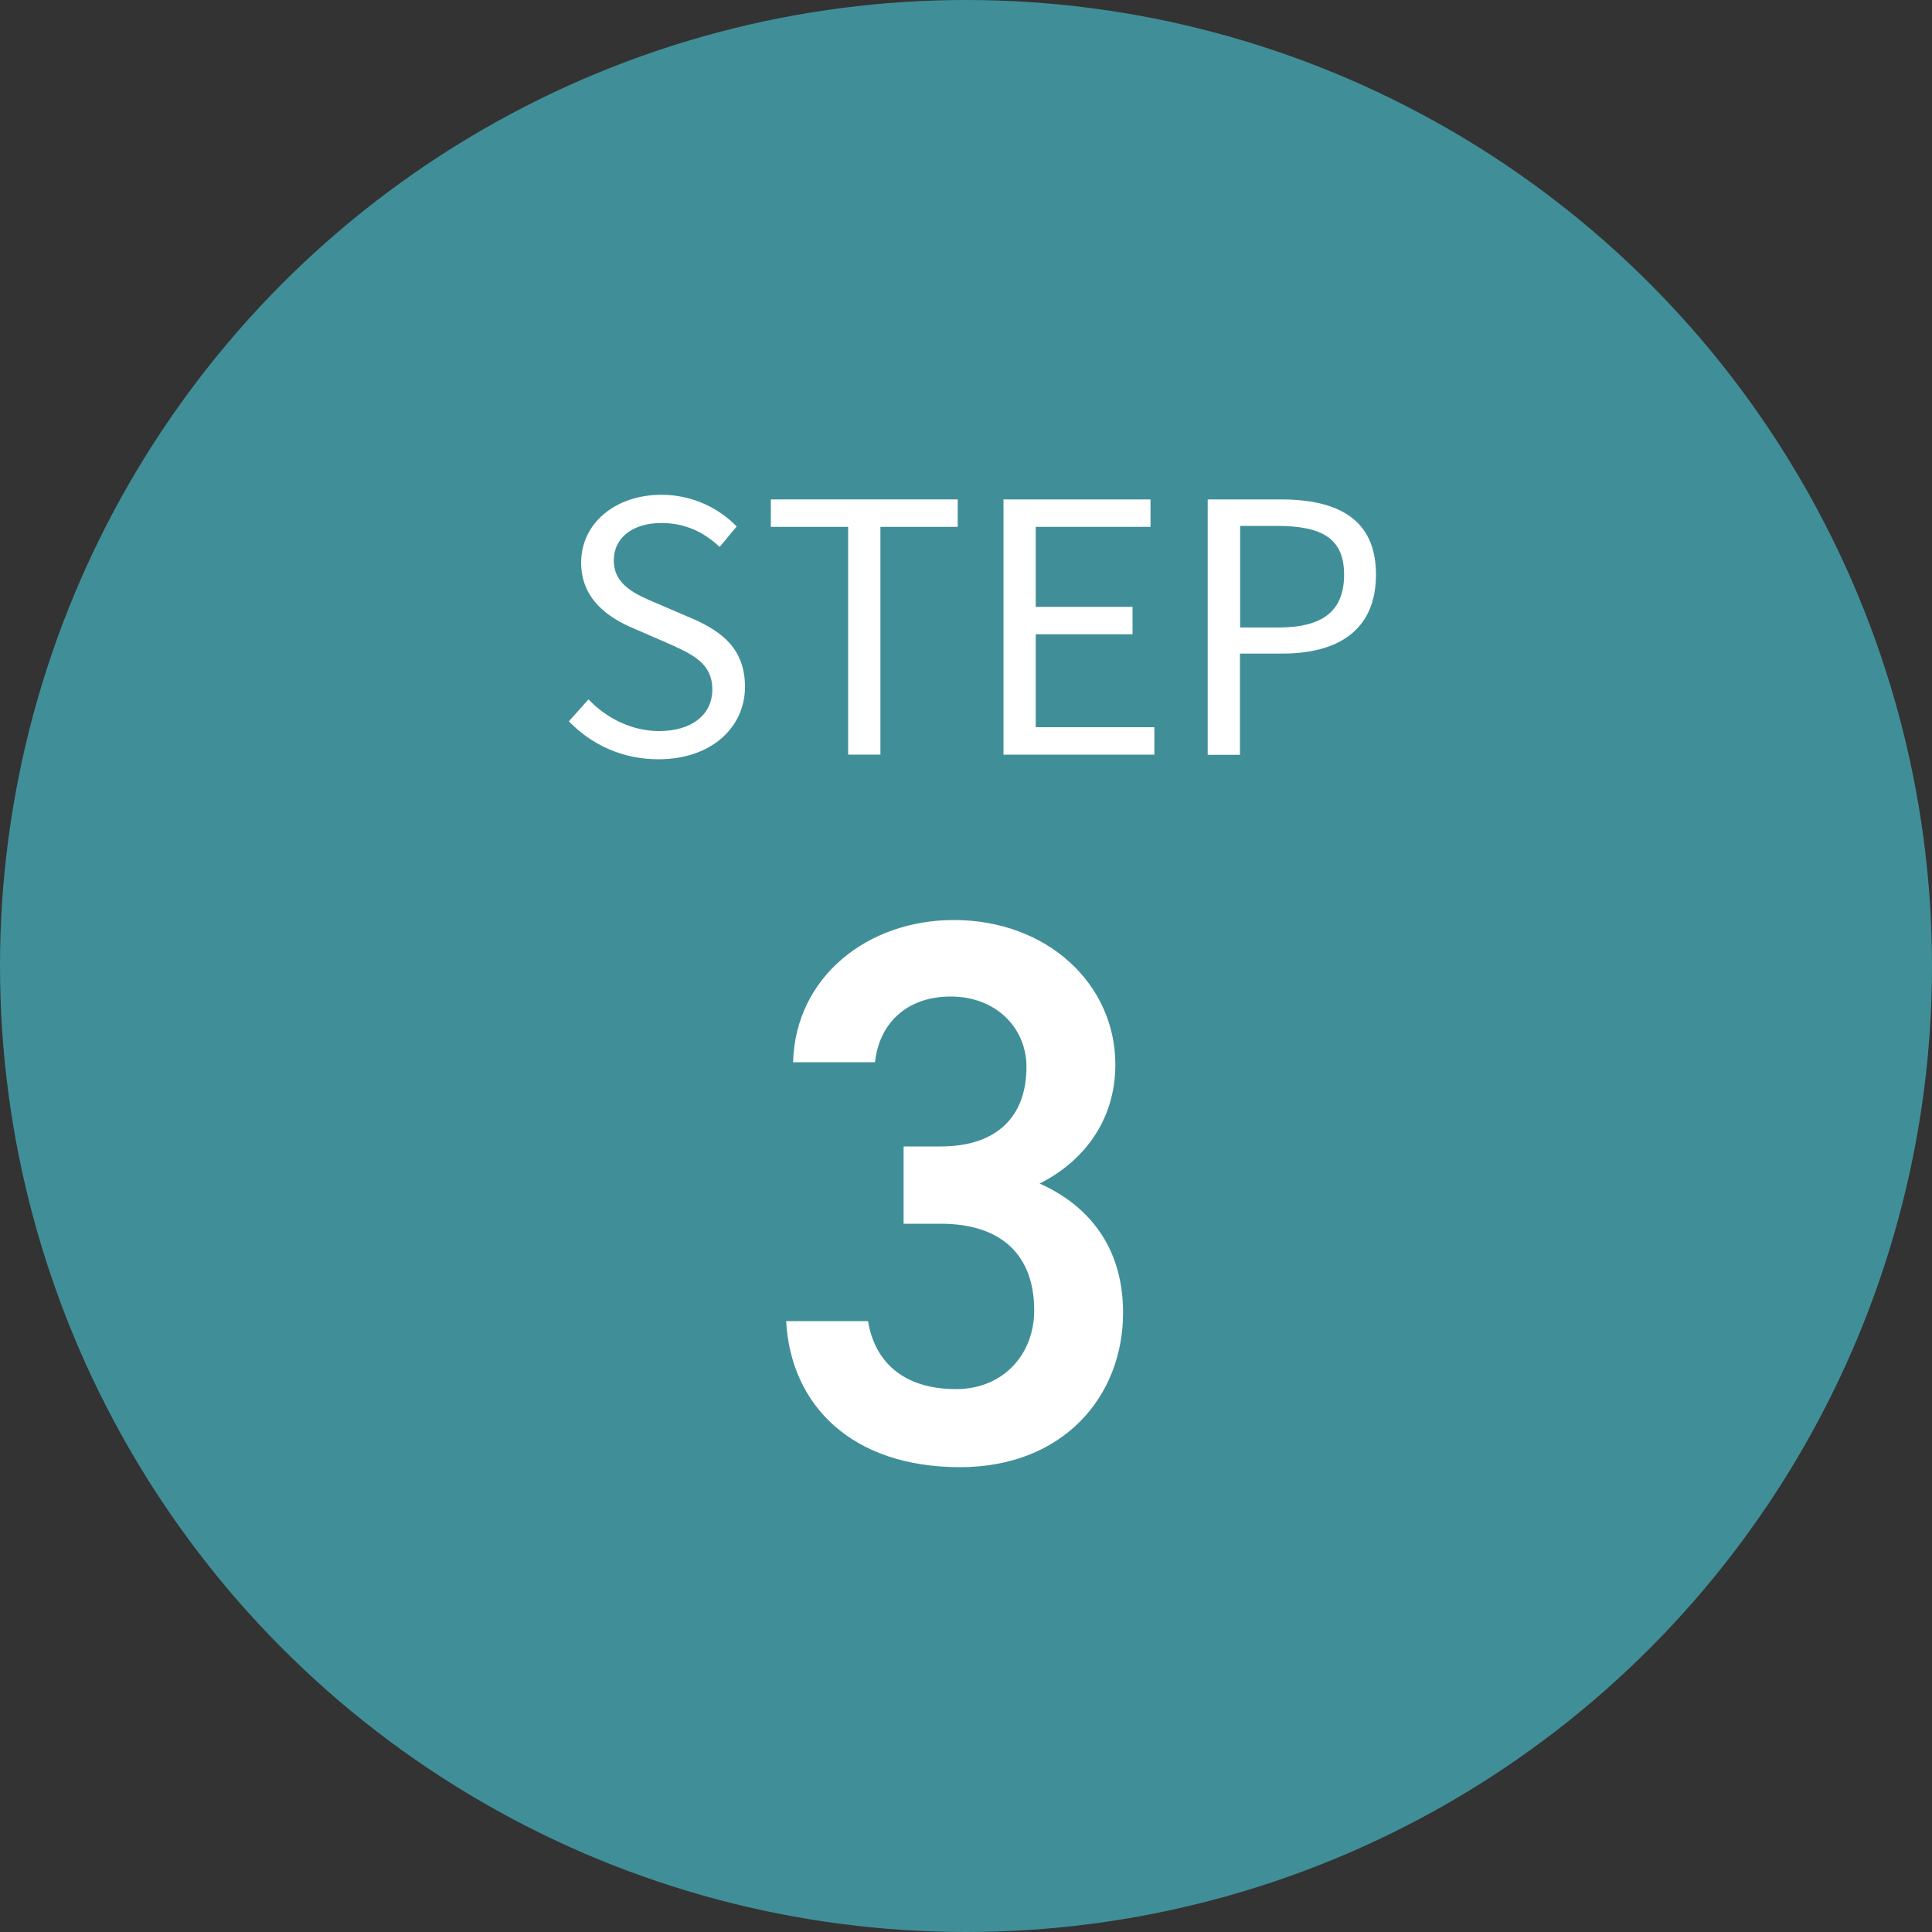 <?xml version="1.0" encoding="UTF-8"?><svg id="_イヤー_2" xmlns="http://www.w3.org/2000/svg" viewBox="0 0 100 100"><rect x="0" y="0" width="100" height="100" fill="#333333" stroke="none"/><defs><style>.cls-1{fill:#fff;}.cls-2{fill:#408f98;}</style></defs><g id="other"><g><circle class="cls-2" cx="50" cy="50" r="50"/><path class="cls-1" d="M46.77,59.34h1.92c2.88,0,4.44-1.52,4.44-4.12,0-2-1.56-3.64-3.92-3.64s-3.72,1.48-3.92,3.4h-4.24c.12-4.44,3.88-7.36,8.32-7.36,4.84,0,8.36,3.32,8.36,7.48,0,3-1.76,5.08-3.92,6.16,2.52,1.12,4.32,3.28,4.32,6.68,0,4.36-3.12,8-8.44,8-5.6,0-8.76-3.2-9-7.56h4.24c.32,2,1.72,3.52,4.56,3.52,2.4,0,4.04-1.76,4.04-4.08,0-2.8-1.64-4.48-4.84-4.48h-1.92v-4Z"/></g><g><path class="cls-1" d="M29.45,37.33l1.01-1.13c.94,.99,2.27,1.64,3.64,1.64,1.73,0,2.77-.86,2.77-2.16s-.95-1.78-2.2-2.34l-1.91-.83c-1.22-.52-2.68-1.46-2.68-3.39,0-2.03,1.76-3.51,4.16-3.51,1.57,0,2.95,.67,3.89,1.64l-.88,1.06c-.81-.76-1.78-1.24-3.01-1.24-1.49,0-2.47,.76-2.47,1.94,0,1.28,1.15,1.76,2.18,2.2l1.89,.81c1.53,.67,2.72,1.57,2.72,3.53,0,2.09-1.73,3.75-4.48,3.75-1.87,0-3.47-.76-4.63-1.96Z"/><path class="cls-1" d="M43.9,27.27h-4v-1.42h9.67v1.42h-4v11.79h-1.67v-11.79Z"/><path class="cls-1" d="M51.93,25.85h7.62v1.42h-5.94v4.14h5.01v1.42h-5.01v4.81h6.14v1.42h-7.81v-13.22Z"/><path class="cls-1" d="M62.51,25.85h3.78c2.95,0,4.93,1.01,4.93,3.89s-1.96,4.09-4.86,4.09h-2.18v5.24h-1.67v-13.22Zm3.64,6.63c2.32,0,3.42-.85,3.42-2.74s-1.17-2.52-3.49-2.52h-1.89v5.26h1.96Z"/></g></g></svg>